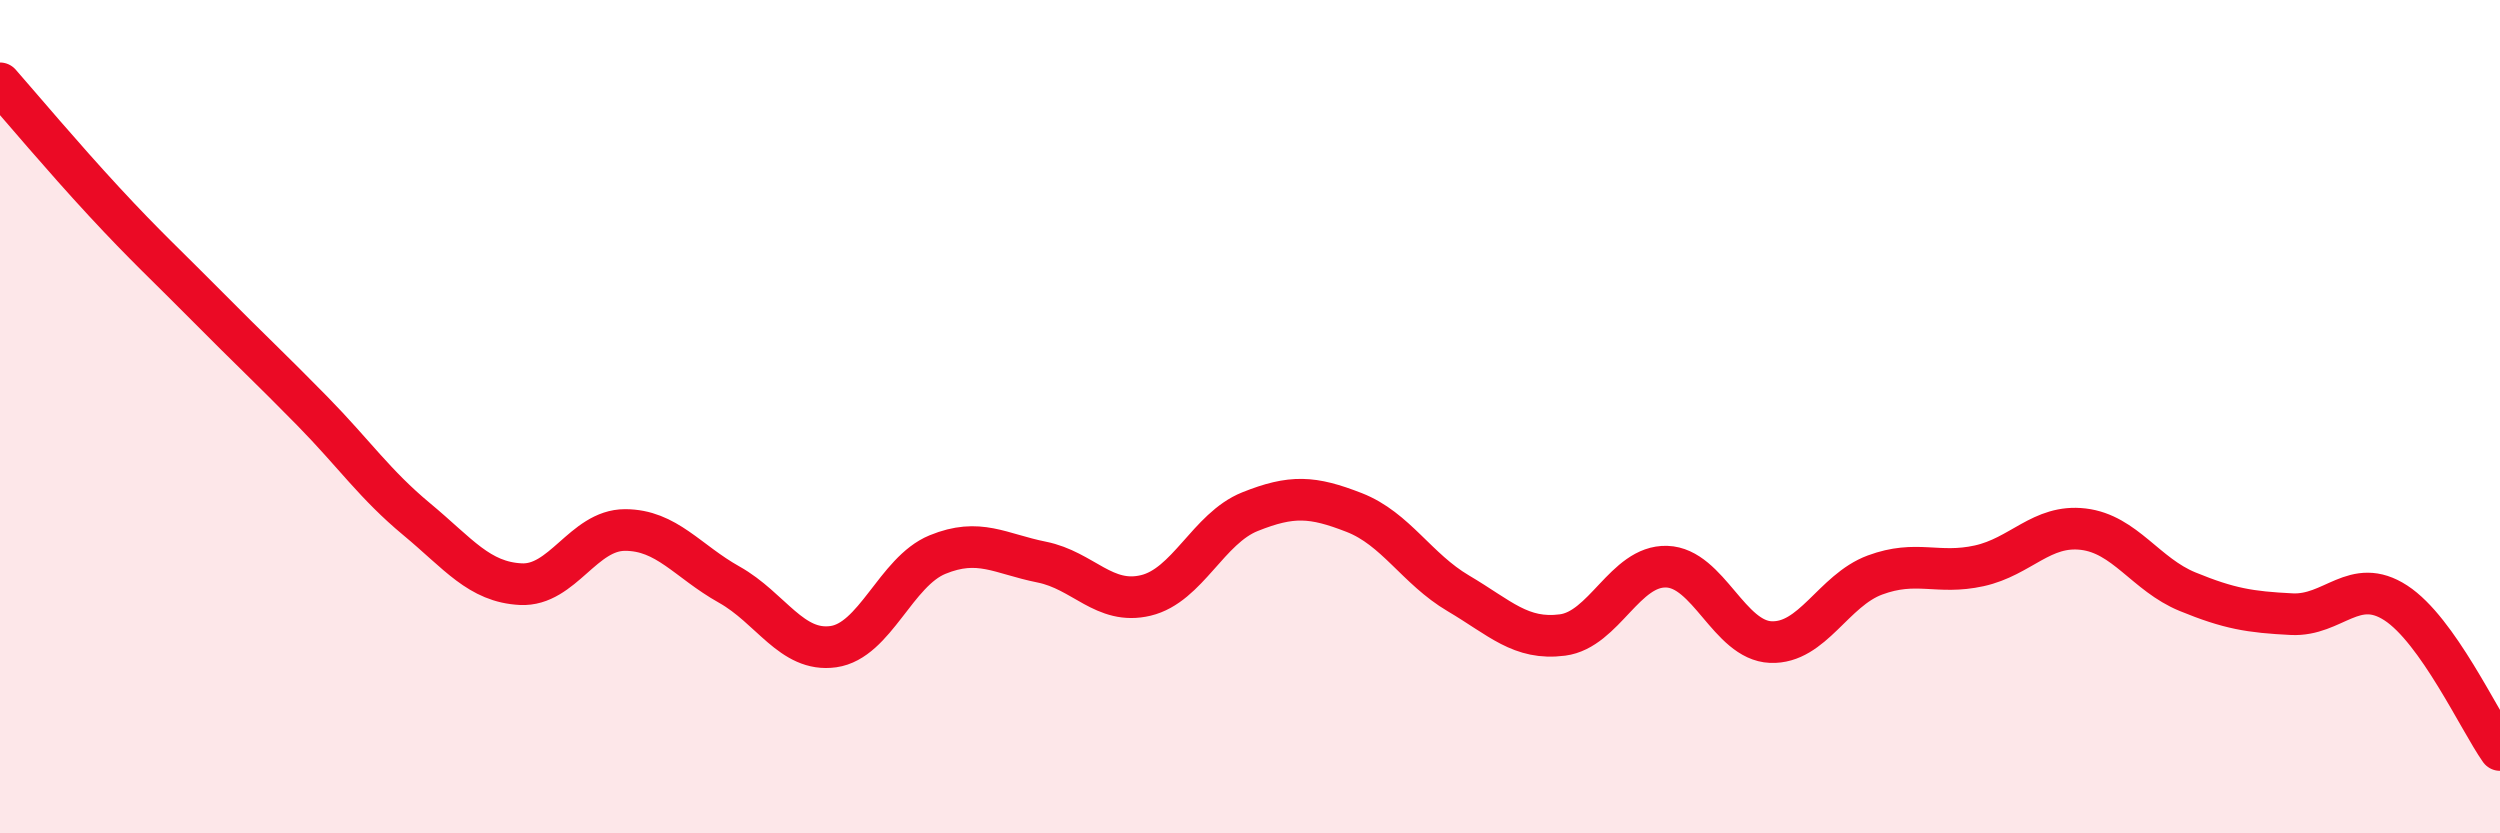 
    <svg width="60" height="20" viewBox="0 0 60 20" xmlns="http://www.w3.org/2000/svg">
      <path
        d="M 0,2 C 0.5,2.57 1.5,3.76 2.5,4.84 C 3.5,5.92 4,6.37 5,7.38 C 6,8.39 6.5,8.85 7.5,9.87 C 8.5,10.89 9,11.63 10,12.46 C 11,13.29 11.5,13.97 12.5,14.02 C 13.5,14.07 14,12.72 15,12.72 C 16,12.72 16.5,13.47 17.5,14.03 C 18.5,14.59 19,15.66 20,15.52 C 21,15.38 21.5,13.72 22.5,13.31 C 23.5,12.9 24,13.29 25,13.49 C 26,13.69 26.5,14.53 27.5,14.29 C 28.5,14.05 29,12.68 30,12.28 C 31,11.88 31.5,11.91 32.5,12.3 C 33.5,12.69 34,13.65 35,14.24 C 36,14.83 36.5,15.37 37.5,15.24 C 38.5,15.11 39,13.57 40,13.6 C 41,13.63 41.5,15.37 42.5,15.41 C 43.5,15.45 44,14.17 45,13.8 C 46,13.43 46.5,13.8 47.5,13.58 C 48.5,13.36 49,12.58 50,12.7 C 51,12.82 51.5,13.79 52.5,14.2 C 53.5,14.61 54,14.69 55,14.74 C 56,14.79 56.5,13.82 57.5,14.47 C 58.5,15.12 59.5,17.29 60,18L60 20L0 20Z"
        fill="#EB0A25"
        opacity="0.1"
        stroke-linecap="round"
        stroke-linejoin="round"
      />
      <path
        d="M 0,2 C 0.5,2.57 1.5,3.76 2.5,4.84 C 3.5,5.92 4,6.37 5,7.38 C 6,8.39 6.5,8.85 7.5,9.87 C 8.5,10.89 9,11.63 10,12.46 C 11,13.29 11.5,13.97 12.5,14.02 C 13.5,14.07 14,12.72 15,12.72 C 16,12.72 16.5,13.47 17.5,14.03 C 18.5,14.59 19,15.66 20,15.52 C 21,15.38 21.5,13.72 22.5,13.31 C 23.5,12.9 24,13.29 25,13.49 C 26,13.69 26.5,14.53 27.5,14.29 C 28.5,14.05 29,12.68 30,12.28 C 31,11.88 31.5,11.91 32.5,12.3 C 33.5,12.69 34,13.65 35,14.24 C 36,14.83 36.5,15.37 37.5,15.24 C 38.5,15.11 39,13.57 40,13.6 C 41,13.63 41.5,15.37 42.5,15.41 C 43.5,15.45 44,14.17 45,13.8 C 46,13.43 46.5,13.8 47.5,13.58 C 48.5,13.36 49,12.58 50,12.7 C 51,12.82 51.5,13.79 52.5,14.2 C 53.5,14.61 54,14.69 55,14.74 C 56,14.79 56.5,13.82 57.5,14.47 C 58.5,15.12 59.5,17.29 60,18"
        stroke="#EB0A25"
        stroke-width="1"
        fill="none"
        stroke-linecap="round"
        stroke-linejoin="round"
      />
    </svg>
  